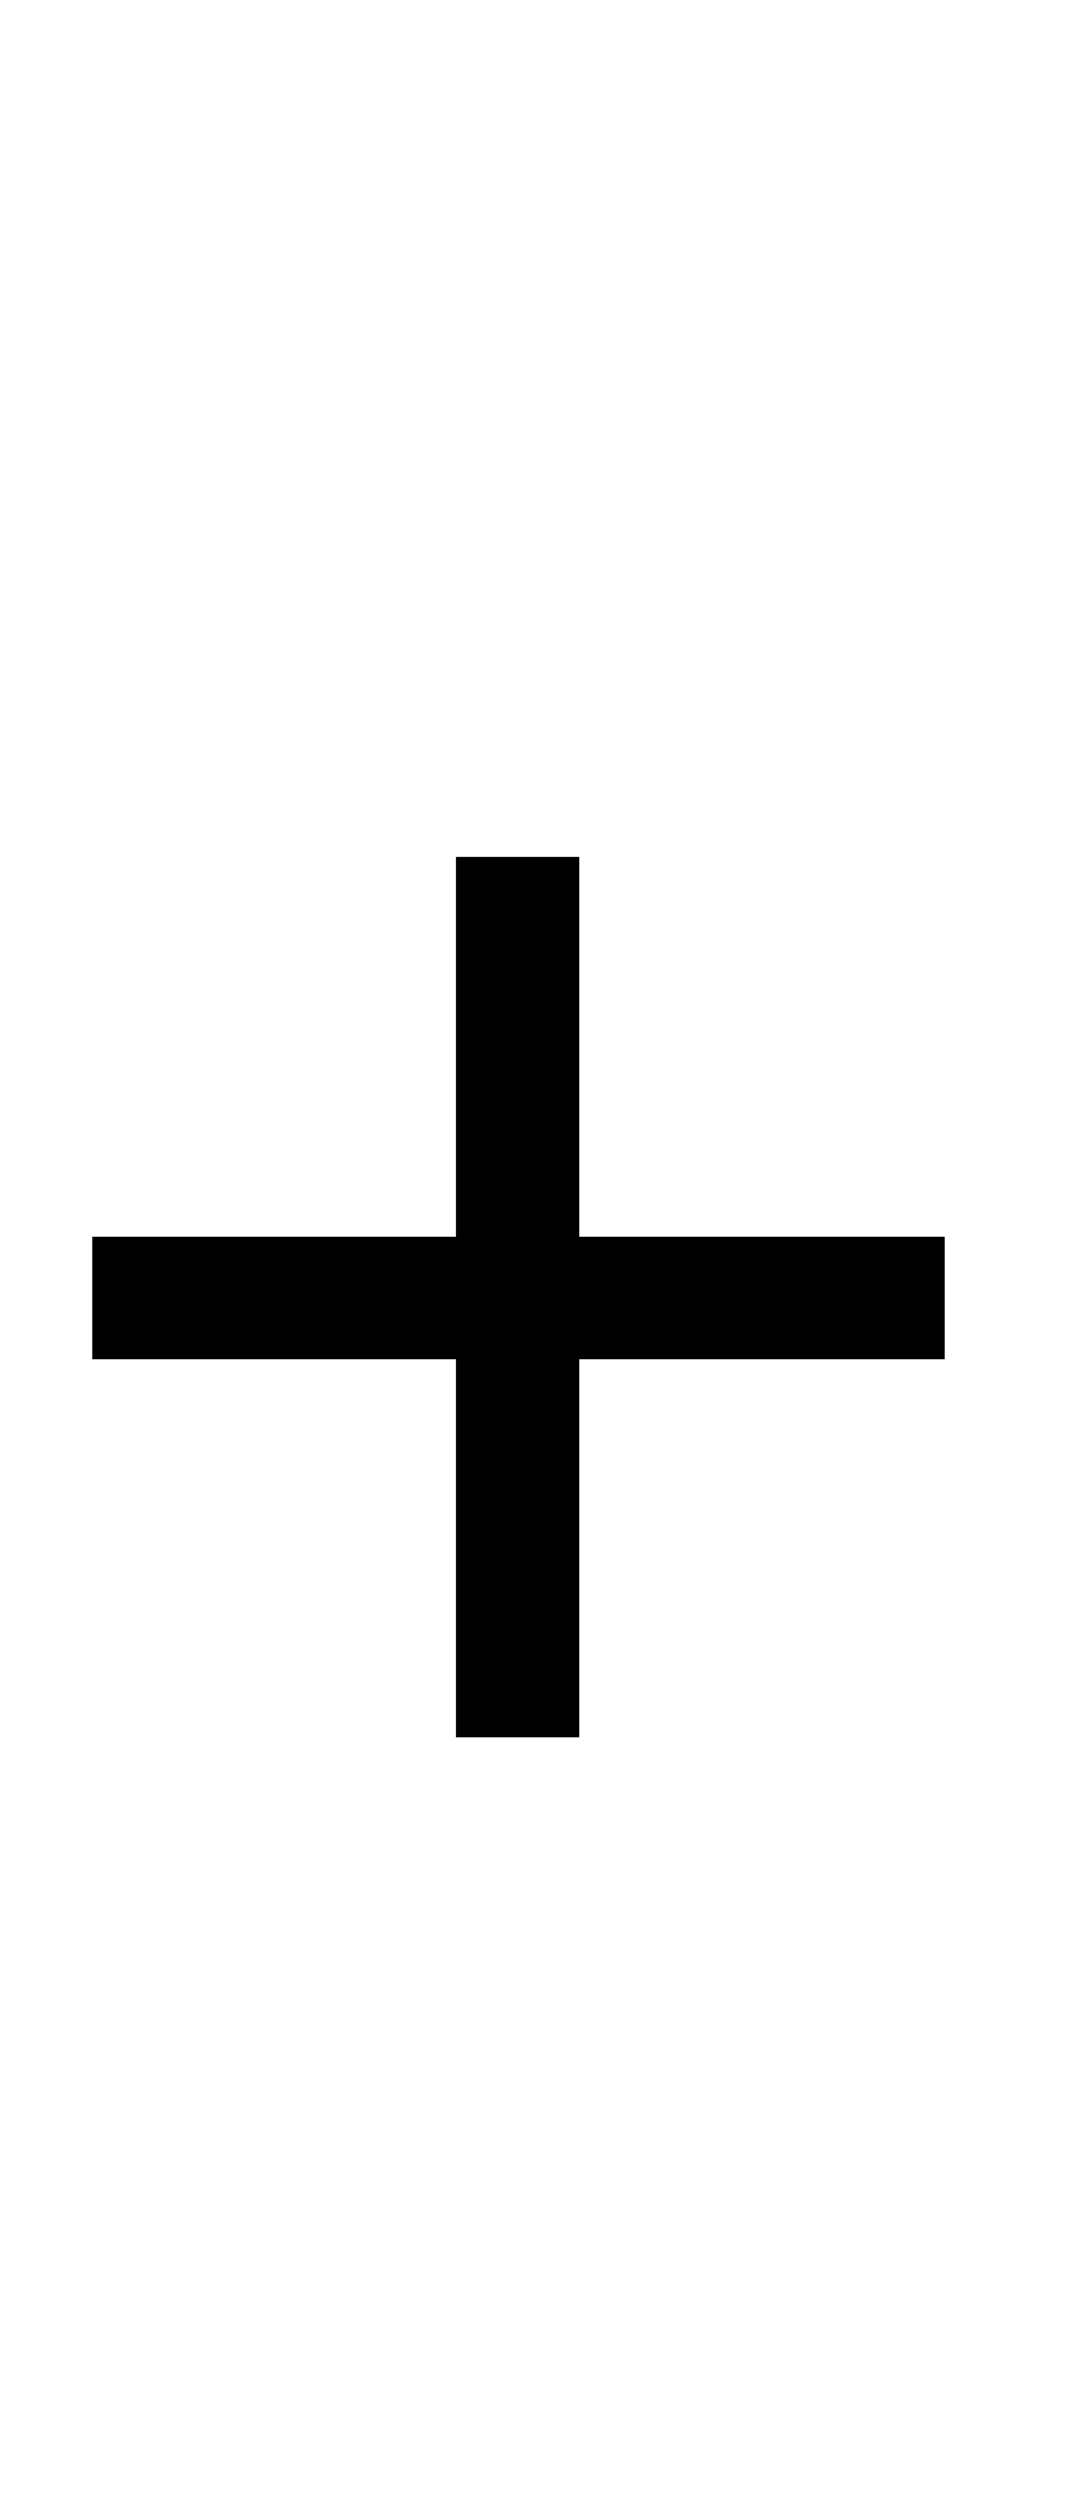 <?xml version="1.0" encoding="utf-8"?>
<svg width="65px" height="149px" viewBox="0 0 65 149" version="1.1" xmlns:xlink="http://www.w3.org/1999/xlink" xmlns="http://www.w3.org/2000/svg">
  <defs>
    <filter id="filter_1">
      <feColorMatrix in="SourceGraphic" type="matrix" values="0 0 0 0 0 0 0 0 0 0 0 0 0 0 0 0 0 0 1 0" />
    </filter>
  </defs>
  <g id="+" filter="url(#filter_1)">
    <path d="M29.041 52.474L29.041 29.94L50.834 29.94L50.834 22.64L29.041 22.64L29.041 0L21.688 0L21.688 22.64L0 22.64L0 29.94L21.688 29.94L21.688 52.474L29.041 52.474Z" transform="translate(5.501 51.074)" id="+" fill="#000000" fill-rule="evenodd" stroke="none" />
  </g>
</svg>